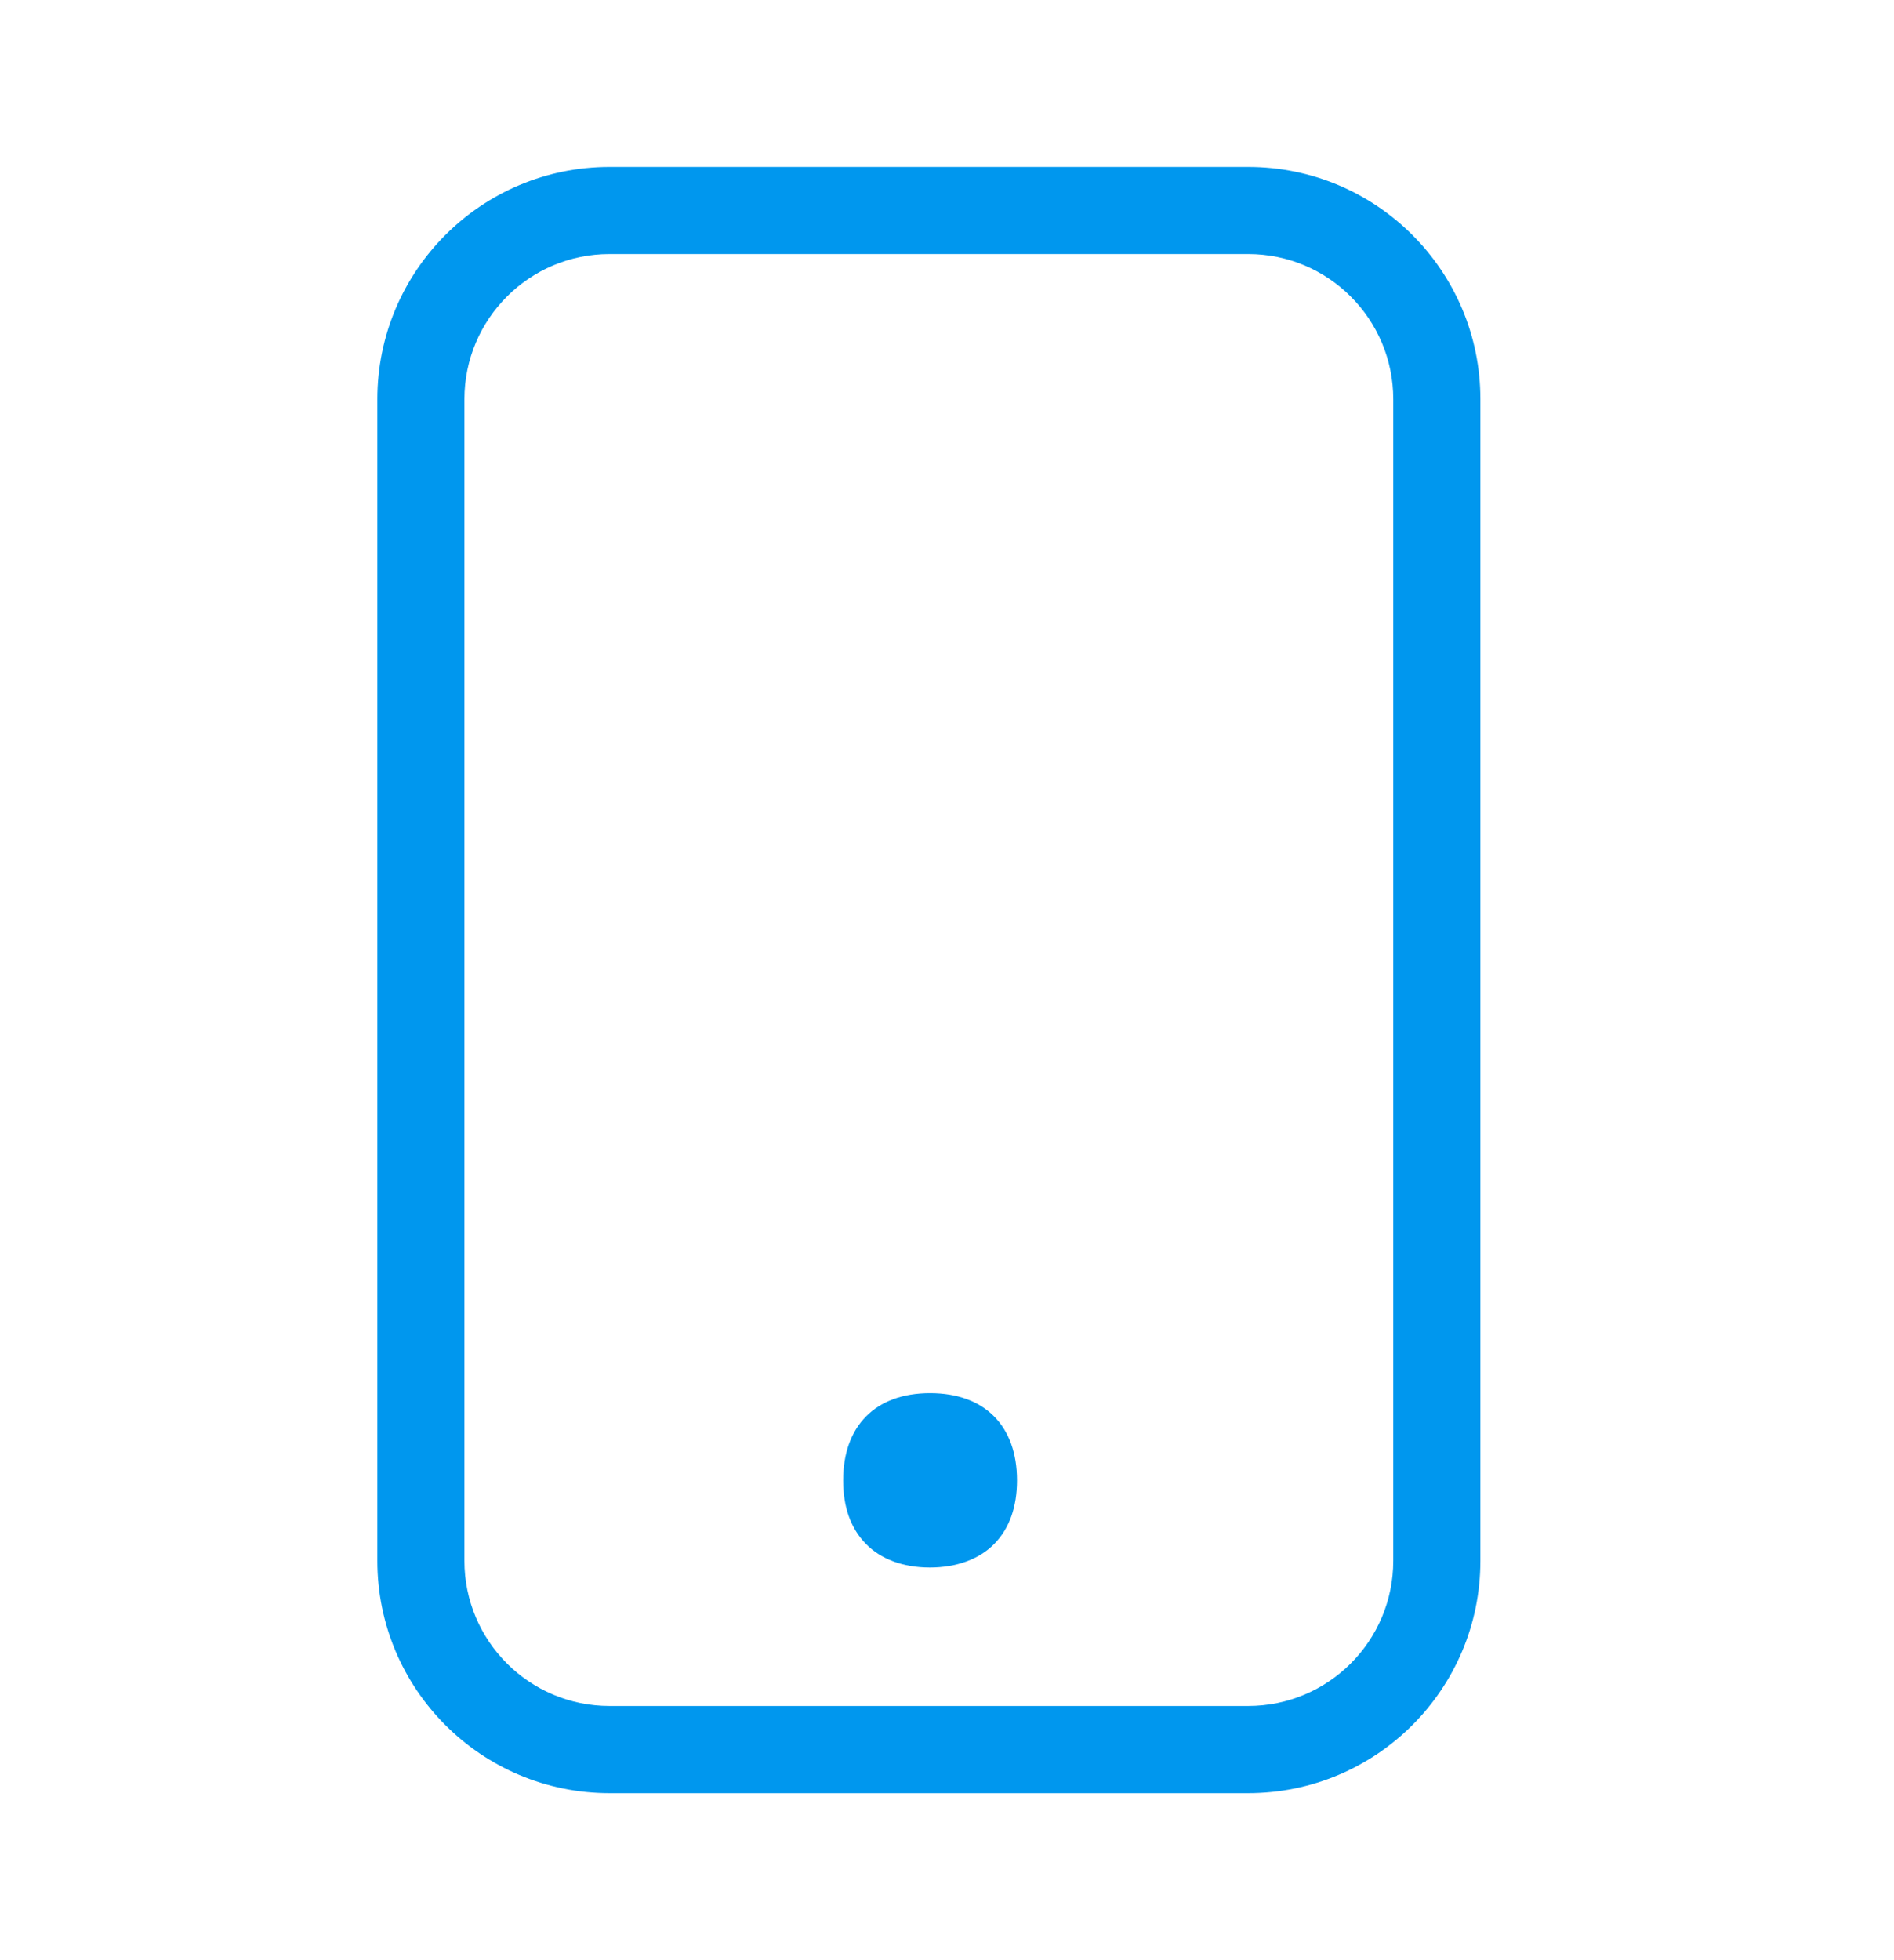 <svg width="29" height="30" viewBox="0 0 29 30" fill="none" xmlns="http://www.w3.org/2000/svg">
<path fill-rule="evenodd" clip-rule="evenodd" d="M19.111 3.888H9.333C8.106 3.888 7.111 4.883 7.111 6.11V23.888C7.111 25.115 8.106 26.11 9.333 26.11H19.111C20.338 26.11 21.333 25.115 21.333 23.888V6.11C21.333 4.883 20.338 3.888 19.111 3.888ZM9.333 2.555C7.37 2.555 5.778 4.147 5.778 6.11V23.888C5.778 25.852 7.37 27.444 9.333 27.444H19.111C21.075 27.444 22.667 25.852 22.667 23.888V6.11C22.667 4.147 21.075 2.555 19.111 2.555H9.333Z" fill="#0097EE"/>
<path d="M14.238 23.991C13.829 23.991 13.486 23.864 13.255 23.626C13.024 23.388 12.91 23.063 12.91 22.657C12.91 21.822 13.406 21.322 14.241 21.322C15.076 21.322 15.572 21.822 15.572 22.657C15.572 23.066 15.455 23.391 15.227 23.626C14.999 23.861 14.65 23.991 14.238 23.991V23.991Z" fill="#0097EE"/>
</svg>
